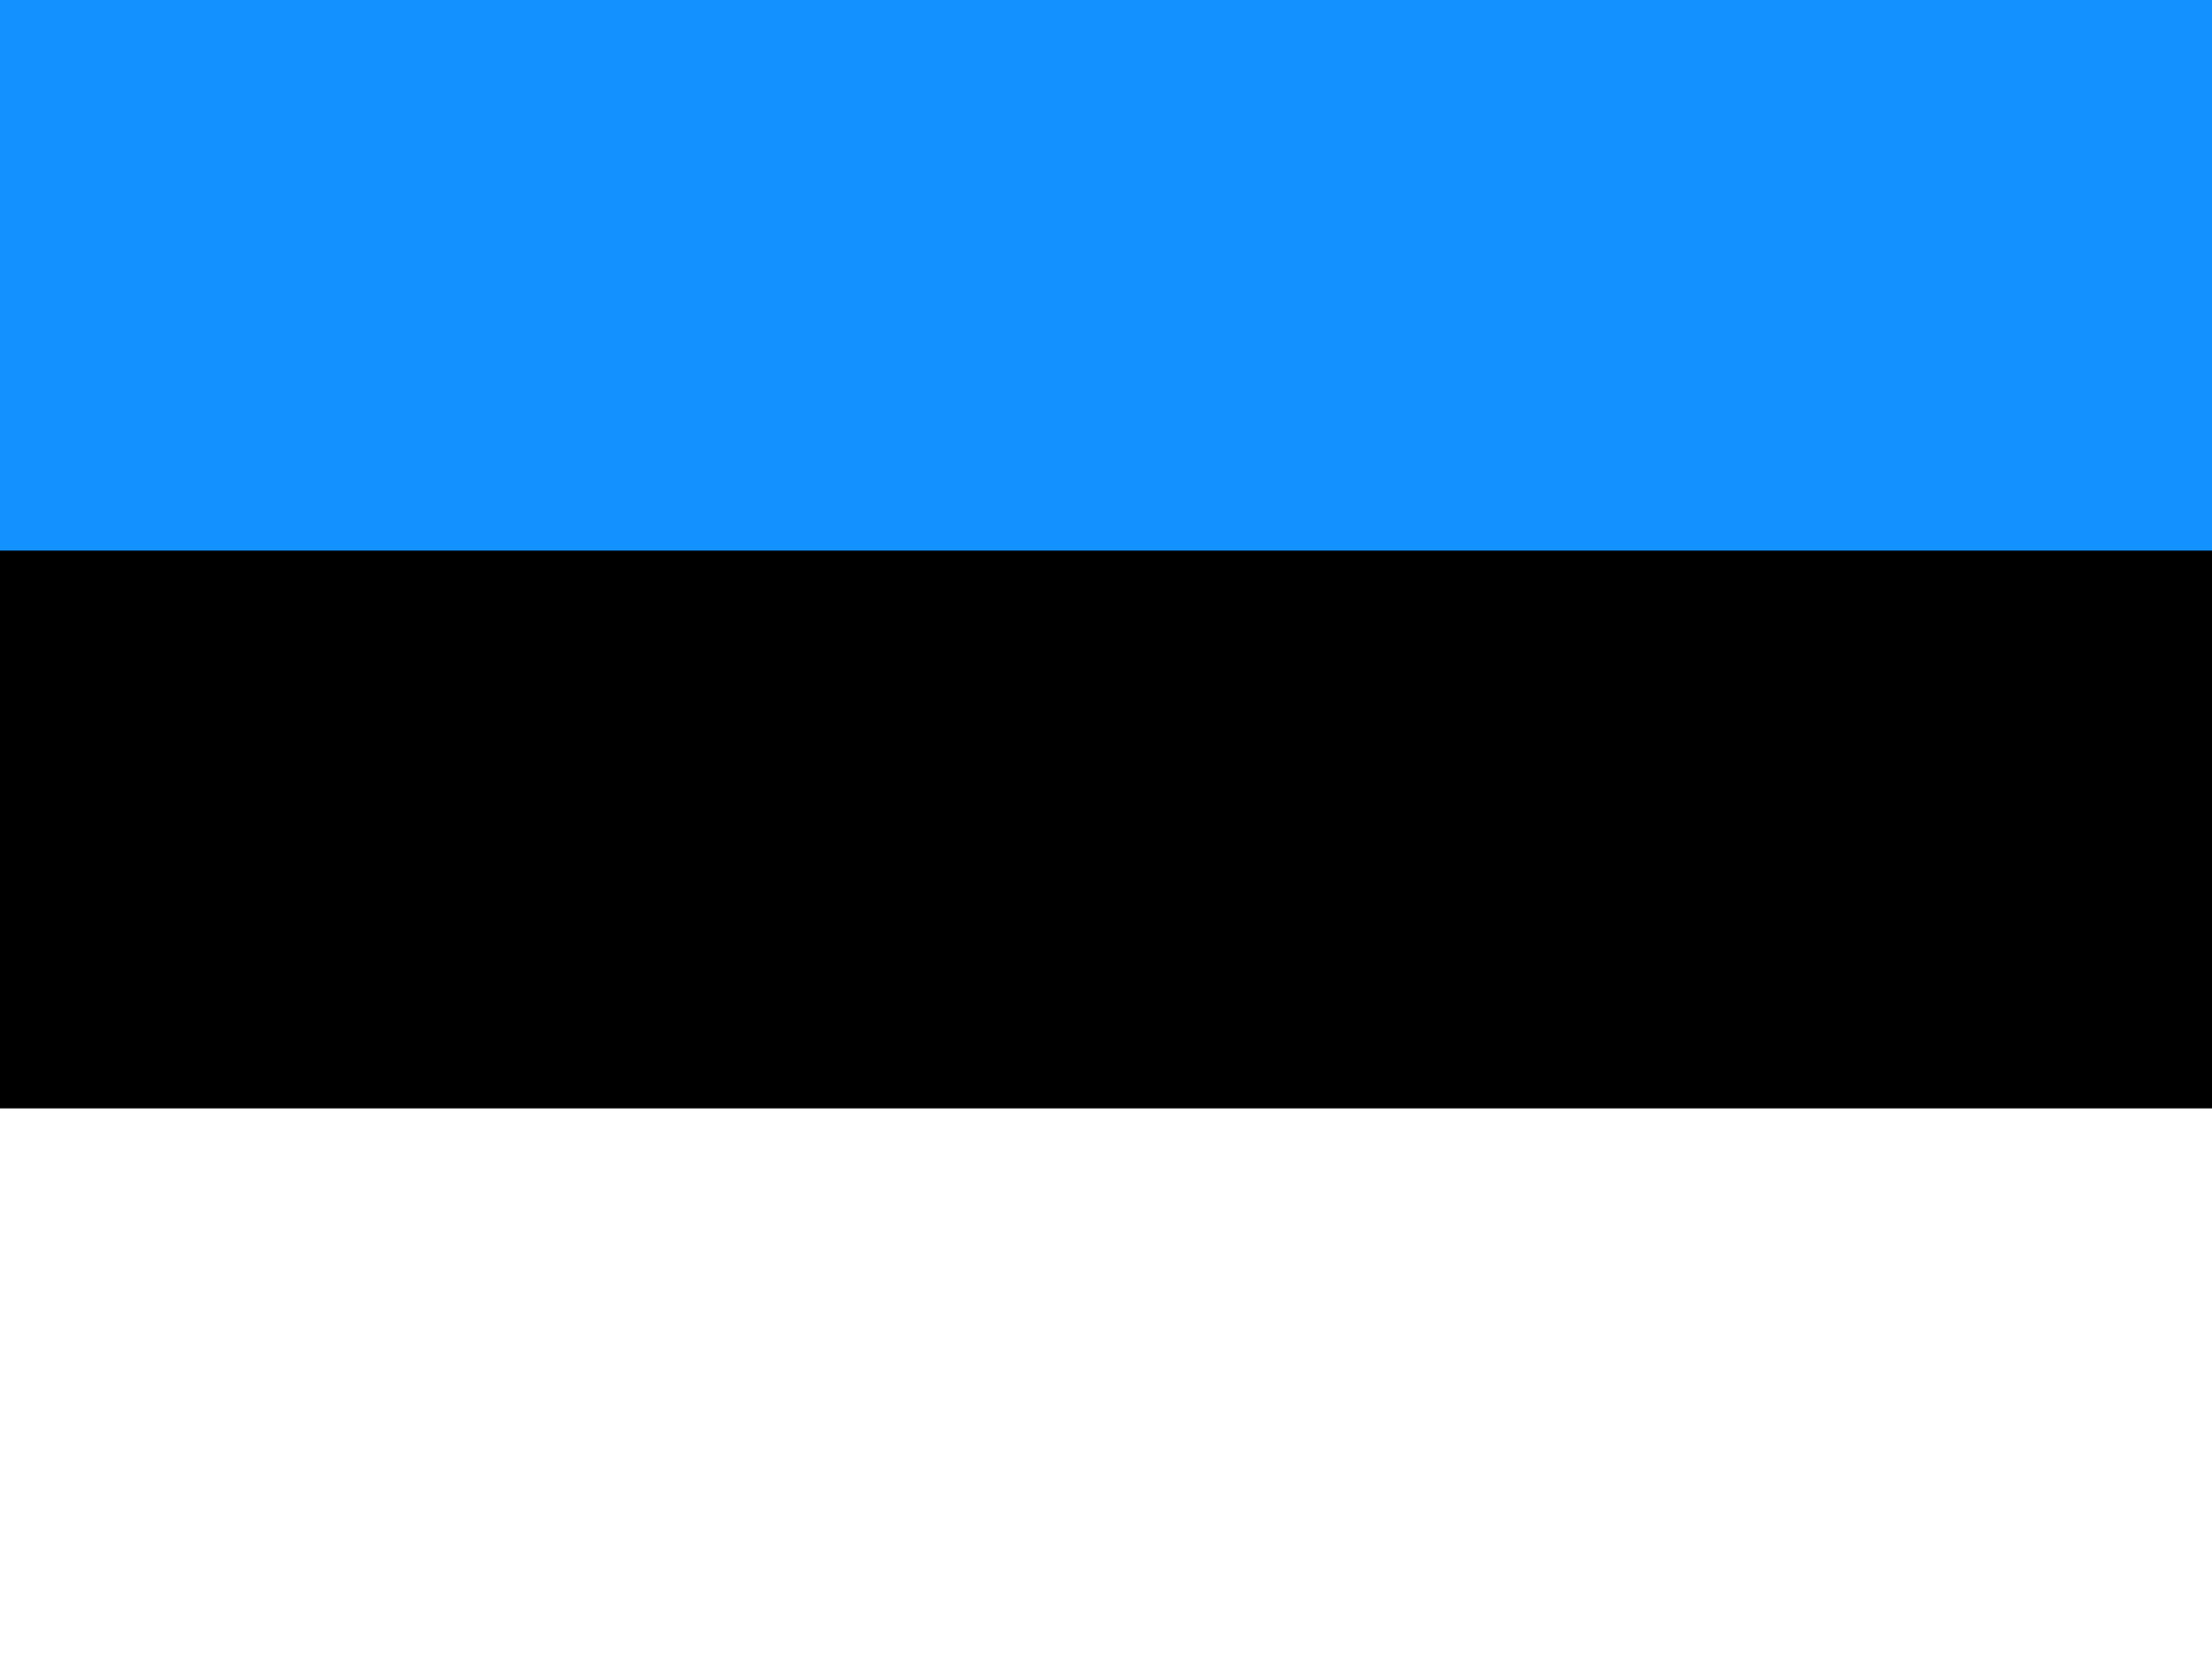 <svg width="24" height="18" viewBox="0 0 24 18" fill="none" xmlns="http://www.w3.org/2000/svg">
<rect x="0" y="0" width="24" height="18" fill="#333333" stroke="none"/>
<g clip-path="url(#clip0_826_416385)">
<path d="M24 0H0V17.921H24V0Z" fill="black"/>
<path d="M24 12.026H0V18H24V12.026Z" fill="white"/>
<path fill-rule="evenodd" clip-rule="evenodd" d="M0 0H24V5.974H0V0Z" fill="#1291FF"/>
</g>
<defs>
<clipPath id="clip0_826_416385">
<rect width="24" height="18" fill="white"/>
</clipPath>
</defs>
</svg>
